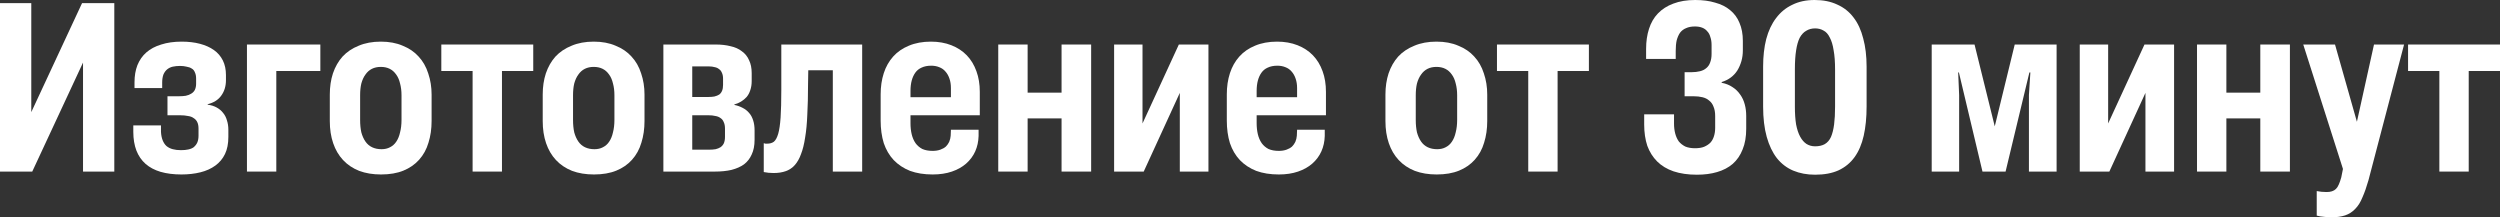 <?xml version="1.0" encoding="UTF-8"?> <svg xmlns="http://www.w3.org/2000/svg" viewBox="0 0 207.775 18.06" fill="none"><rect x="0" y="0" width="207.775" height="18.06" fill="#333333" stroke="none"/><path d="M2.68 14.26H0V0.26H2.6V9.32L6.82 0.26H9.5V14.26H6.9V5.2L2.68 14.26Z" fill="white"></path><path d="M15.079 14.5C14.426 14.5 13.846 14.427 13.339 14.28C12.846 14.133 12.433 13.913 12.099 13.62C11.766 13.327 11.513 12.96 11.339 12.52C11.166 12.067 11.079 11.547 11.079 10.96V10.42H13.379V10.96C13.393 11.227 13.439 11.46 13.519 11.66C13.599 11.86 13.706 12.02 13.839 12.14C13.986 12.26 14.159 12.347 14.359 12.4C14.559 12.453 14.786 12.48 15.039 12.48C15.279 12.48 15.486 12.46 15.659 12.42C15.846 12.38 15.999 12.313 16.119 12.22C16.239 12.113 16.333 11.987 16.399 11.84C16.466 11.68 16.499 11.493 16.499 11.28V10.7C16.499 10.473 16.466 10.293 16.399 10.16C16.333 10.013 16.233 9.9 16.099 9.82C15.979 9.727 15.819 9.667 15.619 9.64C15.433 9.6 15.219 9.58 14.979 9.58H13.919V8H14.859C15.073 8 15.266 7.987 15.439 7.96C15.626 7.92 15.779 7.86 15.899 7.78C16.033 7.7 16.133 7.593 16.199 7.46C16.266 7.313 16.299 7.147 16.299 6.96V6.54C16.299 6.327 16.266 6.153 16.199 6.02C16.146 5.873 16.059 5.767 15.939 5.7C15.819 5.62 15.673 5.567 15.499 5.54C15.339 5.5 15.159 5.48 14.959 5.48C14.746 5.48 14.546 5.5 14.359 5.54C14.186 5.58 14.033 5.653 13.899 5.76C13.766 5.867 13.659 6.013 13.579 6.2C13.513 6.387 13.479 6.607 13.479 6.86V7.32H11.179V6.84C11.179 6.307 11.259 5.833 11.419 5.42C11.593 4.993 11.839 4.64 12.159 4.36C12.493 4.067 12.906 3.847 13.399 3.7C13.893 3.54 14.459 3.46 15.099 3.46C15.659 3.46 16.166 3.52 16.619 3.64C17.073 3.76 17.459 3.933 17.779 4.16C18.099 4.387 18.346 4.673 18.519 5.02C18.693 5.367 18.779 5.773 18.779 6.24V6.66C18.779 7.167 18.646 7.6 18.379 7.96C18.126 8.307 17.753 8.54 17.259 8.66V8.7C17.553 8.74 17.806 8.82 18.019 8.94C18.233 9.06 18.406 9.207 18.539 9.38C18.686 9.553 18.793 9.76 18.859 10C18.939 10.24 18.979 10.5 18.979 10.78V11.38C18.979 11.94 18.886 12.413 18.699 12.8C18.513 13.187 18.246 13.507 17.899 13.76C17.553 14.013 17.139 14.2 16.659 14.32C16.179 14.44 15.653 14.5 15.079 14.5Z" fill="white"></path><path d="M22.964 14.26H20.524V3.7H26.624V5.9H22.964V14.26Z" fill="white"></path><path d="M31.67 14.5C30.99 14.5 30.383 14.4 29.85 14.2C29.316 13.987 28.87 13.687 28.51 13.3C28.15 12.913 27.876 12.447 27.69 11.9C27.503 11.353 27.41 10.74 27.41 10.06V7.86C27.41 7.22 27.496 6.633 27.67 6.1C27.856 5.553 28.123 5.087 28.47 4.7C28.83 4.313 29.276 4.013 29.81 3.8C30.343 3.573 30.956 3.46 31.65 3.46C32.343 3.46 32.95 3.573 33.47 3.8C34.003 4.013 34.443 4.313 34.79 4.7C35.15 5.087 35.416 5.553 35.59 6.1C35.776 6.647 35.87 7.233 35.87 7.86V10.06C35.87 10.713 35.783 11.313 35.61 11.86C35.45 12.407 35.19 12.88 34.83 13.28C34.483 13.667 34.05 13.967 33.53 14.18C33.01 14.393 32.39 14.5 31.67 14.5ZM31.71 12.4C31.976 12.4 32.21 12.347 32.41 12.24C32.623 12.133 32.796 11.98 32.93 11.78C33.076 11.567 33.183 11.307 33.25 11C33.33 10.693 33.37 10.347 33.37 9.96V7.92C33.37 7.56 33.33 7.233 33.25 6.94C33.183 6.647 33.076 6.4 32.93 6.2C32.783 5.987 32.603 5.827 32.39 5.72C32.176 5.613 31.93 5.56 31.65 5.56C31.37 5.56 31.123 5.613 30.91 5.72C30.696 5.827 30.516 5.987 30.37 6.2C30.223 6.4 30.11 6.647 30.03 6.94C29.963 7.22 29.93 7.547 29.93 7.92V9.98C29.93 10.353 29.963 10.693 30.03 11C30.11 11.293 30.223 11.547 30.37 11.76C30.516 11.973 30.703 12.133 30.93 12.24C31.156 12.347 31.416 12.4 31.71 12.4Z" fill="white"></path><path d="M41.718 14.26H39.278V5.9H36.678V3.7H44.318V5.9H41.718V14.26Z" fill="white"></path><path d="M49.365 14.5C48.685 14.5 48.078 14.4 47.545 14.2C47.012 13.987 46.565 13.687 46.205 13.3C45.845 12.913 45.572 12.447 45.385 11.9C45.198 11.353 45.105 10.74 45.105 10.06V7.86C45.105 7.22 45.192 6.633 45.365 6.1C45.552 5.553 45.818 5.087 46.165 4.7C46.525 4.313 46.972 4.013 47.505 3.8C48.038 3.573 48.652 3.46 49.345 3.46C50.038 3.46 50.645 3.573 51.165 3.8C51.698 4.013 52.138 4.313 52.485 4.7C52.845 5.087 53.112 5.553 53.285 6.1C53.472 6.647 53.565 7.233 53.565 7.86V10.06C53.565 10.713 53.478 11.313 53.305 11.86C53.145 12.407 52.885 12.88 52.525 13.28C52.178 13.667 51.745 13.967 51.225 14.18C50.705 14.393 50.085 14.5 49.365 14.5ZM49.405 12.4C49.672 12.4 49.905 12.347 50.105 12.24C50.318 12.133 50.492 11.98 50.625 11.78C50.772 11.567 50.878 11.307 50.945 11C51.025 10.693 51.065 10.347 51.065 9.96V7.92C51.065 7.56 51.025 7.233 50.945 6.94C50.878 6.647 50.772 6.4 50.625 6.2C50.478 5.987 50.298 5.827 50.085 5.72C49.872 5.613 49.625 5.56 49.345 5.56C49.065 5.56 48.818 5.613 48.605 5.72C48.392 5.827 48.212 5.987 48.065 6.2C47.918 6.4 47.805 6.647 47.725 6.94C47.658 7.22 47.625 7.547 47.625 7.92V9.98C47.625 10.353 47.658 10.693 47.725 11C47.805 11.293 47.918 11.547 48.065 11.76C48.212 11.973 48.398 12.133 48.625 12.24C48.852 12.347 49.112 12.4 49.405 12.4Z" fill="white"></path><path d="M59.413 14.26H55.133V3.7H59.493C59.947 3.7 60.353 3.747 60.714 3.84C61.087 3.92 61.4 4.06 61.654 4.26C61.92 4.447 62.12 4.693 62.253 5C62.4 5.293 62.473 5.653 62.473 6.08V6.74C62.473 7.02 62.433 7.273 62.354 7.5C62.287 7.713 62.187 7.9 62.053 8.06C61.92 8.207 61.767 8.333 61.593 8.44C61.42 8.547 61.233 8.627 61.033 8.68V8.72C61.287 8.773 61.513 8.853 61.713 8.96C61.927 9.067 62.107 9.207 62.253 9.38C62.4 9.54 62.513 9.747 62.594 10C62.673 10.24 62.713 10.52 62.713 10.84V11.62C62.713 12.1 62.633 12.507 62.473 12.84C62.327 13.173 62.114 13.447 61.833 13.66C61.553 13.86 61.207 14.013 60.793 14.12C60.393 14.213 59.933 14.26 59.413 14.26ZM57.533 9.58V12.44H58.933C59.134 12.44 59.314 12.427 59.473 12.4C59.633 12.36 59.767 12.307 59.873 12.24C59.993 12.16 60.087 12.053 60.153 11.92C60.22 11.773 60.254 11.593 60.254 11.38V10.7C60.254 10.473 60.22 10.293 60.153 10.16C60.1 10.013 60.014 9.9 59.893 9.82C59.773 9.727 59.627 9.667 59.453 9.64C59.293 9.6 59.107 9.58 58.894 9.58H57.533ZM57.533 5.52V8.06H58.874C59.06 8.06 59.227 8.047 59.373 8.02C59.533 7.98 59.667 7.927 59.773 7.86C59.88 7.78 59.96 7.673 60.014 7.54C60.067 7.407 60.093 7.247 60.093 7.06V6.54C60.093 6.34 60.06 6.173 59.993 6.04C59.94 5.907 59.86 5.807 59.753 5.74C59.66 5.66 59.54 5.607 59.393 5.58C59.26 5.54 59.107 5.52 58.933 5.52H57.533Z" fill="white"></path><path d="M64.295 14.38C64.149 14.38 64.009 14.373 63.875 14.36C63.742 14.347 63.609 14.327 63.476 14.3V11.9C63.516 11.913 63.562 11.927 63.615 11.94C63.669 11.94 63.716 11.94 63.756 11.94C63.982 11.94 64.169 11.887 64.315 11.78C64.462 11.66 64.582 11.44 64.676 11.12C64.769 10.8 64.836 10.347 64.876 9.76C64.915 9.173 64.935 8.407 64.935 7.46V3.7H71.655V14.26H69.215V5.84H67.176L67.156 7.04C67.156 7.973 67.135 8.8 67.095 9.52C67.069 10.24 67.009 10.873 66.916 11.42C66.835 11.967 66.722 12.427 66.575 12.8C66.442 13.173 66.269 13.48 66.056 13.72C65.855 13.947 65.609 14.113 65.316 14.22C65.022 14.327 64.682 14.38 64.295 14.38Z" fill="white"></path><path d="M77.511 14.5C76.804 14.5 76.178 14.4 75.631 14.2C75.097 13.987 74.644 13.687 74.271 13.3C73.911 12.913 73.638 12.447 73.451 11.9C73.278 11.34 73.191 10.713 73.191 10.02V7.84C73.191 7.2 73.278 6.613 73.451 6.08C73.624 5.547 73.884 5.087 74.231 4.7C74.578 4.313 75.011 4.013 75.531 3.8C76.064 3.573 76.678 3.46 77.371 3.46C77.998 3.46 78.564 3.56 79.071 3.76C79.578 3.96 80.004 4.24 80.351 4.6C80.698 4.96 80.964 5.4 81.151 5.92C81.338 6.427 81.431 7 81.431 7.64V9.58H75.131V8.08H79.031V7.32C79.031 7.027 78.991 6.767 78.911 6.54C78.831 6.3 78.718 6.1 78.571 5.94C78.438 5.78 78.264 5.66 78.051 5.58C77.851 5.5 77.631 5.46 77.391 5.46C77.084 5.46 76.818 5.513 76.591 5.62C76.378 5.713 76.204 5.853 76.071 6.04C75.938 6.227 75.838 6.447 75.771 6.7C75.704 6.953 75.671 7.24 75.671 7.56V10.24C75.671 10.573 75.704 10.88 75.771 11.16C75.838 11.44 75.944 11.687 76.091 11.9C76.237 12.1 76.424 12.26 76.651 12.38C76.891 12.487 77.178 12.54 77.511 12.54C77.751 12.54 77.964 12.507 78.151 12.44C78.338 12.373 78.491 12.287 78.611 12.18C78.731 12.06 78.824 11.927 78.891 11.78C78.958 11.62 78.998 11.453 79.011 11.28L79.031 10.78H81.331V11.3C81.317 11.767 81.224 12.193 81.051 12.58C80.878 12.967 80.624 13.307 80.291 13.6C79.971 13.88 79.578 14.1 79.111 14.26C78.644 14.42 78.111 14.5 77.511 14.5Z" fill="white"></path><path d="M85.406 14.26H82.965V3.7H85.406V7.7H88.226V3.7H90.685V14.26H88.226V9.84H85.406V14.26Z" fill="white"></path><path d="M95.054 14.26H92.594V3.7H94.954V10.26L97.974 3.7H100.434V14.26H98.054V7.72L95.054 14.26Z" fill="white"></path><path d="M106.28 14.5C105.574 14.5 104.947 14.4 104.401 14.2C103.867 13.987 103.414 13.687 103.04 13.3C102.68 12.913 102.407 12.447 102.22 11.9C102.047 11.34 101.96 10.713 101.96 10.02V7.84C101.96 7.2 102.047 6.613 102.22 6.08C102.394 5.547 102.654 5.087 103.001 4.7C103.347 4.313 103.78 4.013 104.3 3.8C104.834 3.573 105.447 3.46 106.14 3.46C106.767 3.46 107.334 3.56 107.841 3.76C108.347 3.96 108.774 4.24 109.12 4.6C109.467 4.96 109.734 5.4 109.921 5.92C110.107 6.427 110.2 7 110.2 7.64V9.58H103.901V8.08H107.801V7.32C107.801 7.027 107.76 6.767 107.68 6.54C107.601 6.3 107.487 6.1 107.341 5.94C107.207 5.78 107.034 5.66 106.82 5.58C106.62 5.5 106.4 5.46 106.16 5.46C105.854 5.46 105.587 5.513 105.36 5.62C105.147 5.713 104.974 5.853 104.841 6.04C104.707 6.227 104.607 6.447 104.54 6.7C104.474 6.953 104.44 7.24 104.44 7.56V10.24C104.44 10.573 104.474 10.88 104.54 11.16C104.607 11.44 104.714 11.687 104.861 11.9C105.007 12.1 105.194 12.26 105.42 12.38C105.66 12.487 105.947 12.54 106.28 12.54C106.52 12.54 106.734 12.507 106.921 12.44C107.107 12.373 107.26 12.287 107.381 12.18C107.5 12.06 107.594 11.927 107.66 11.78C107.727 11.62 107.767 11.453 107.78 11.28L107.801 10.78H110.1V11.3C110.087 11.767 109.994 12.193 109.82 12.58C109.647 12.967 109.394 13.307 109.06 13.6C108.741 13.88 108.347 14.1 107.881 14.26C107.414 14.42 106.881 14.5 106.28 14.5Z" fill="white"></path><path d="M119.404 14.5C118.724 14.5 118.117 14.4 117.584 14.2C117.051 13.987 116.604 13.687 116.244 13.3C115.884 12.913 115.611 12.447 115.424 11.9C115.237 11.353 115.144 10.74 115.144 10.06V7.86C115.144 7.22 115.231 6.633 115.404 6.1C115.591 5.553 115.857 5.087 116.204 4.7C116.564 4.313 117.011 4.013 117.544 3.8C118.077 3.573 118.691 3.46 119.384 3.46C120.077 3.46 120.684 3.573 121.204 3.8C121.738 4.013 122.177 4.313 122.524 4.7C122.884 5.087 123.151 5.553 123.324 6.1C123.511 6.647 123.604 7.233 123.604 7.86V10.06C123.604 10.713 123.517 11.313 123.344 11.86C123.184 12.407 122.924 12.88 122.564 13.28C122.217 13.667 121.784 13.967 121.264 14.18C120.744 14.393 120.124 14.5 119.404 14.5ZM119.444 12.4C119.711 12.4 119.944 12.347 120.144 12.24C120.357 12.133 120.531 11.98 120.664 11.78C120.811 11.567 120.917 11.307 120.984 11C121.064 10.693 121.104 10.347 121.104 9.96V7.92C121.104 7.56 121.064 7.233 120.984 6.94C120.917 6.647 120.811 6.4 120.664 6.2C120.517 5.987 120.337 5.827 120.124 5.72C119.911 5.613 119.664 5.56 119.384 5.56C119.104 5.56 118.857 5.613 118.644 5.72C118.431 5.827 118.251 5.987 118.104 6.2C117.957 6.4 117.844 6.647 117.764 6.94C117.697 7.22 117.664 7.547 117.664 7.92V9.98C117.664 10.353 117.697 10.693 117.764 11C117.844 11.293 117.957 11.547 118.104 11.76C118.251 11.973 118.437 12.133 118.664 12.24C118.891 12.347 119.151 12.4 119.444 12.4Z" fill="white"></path><path d="M129.452 14.26H127.013V5.9H124.413V3.7H132.053V5.9H129.452V14.26Z" fill="white"></path><path d="M141.028 14.52C140.295 14.52 139.648 14.427 139.088 14.24C138.542 14.053 138.089 13.78 137.728 13.42C137.368 13.06 137.095 12.627 136.908 12.12C136.735 11.6 136.648 11.007 136.648 10.34V9.5H139.128V10.28C139.128 10.573 139.162 10.847 139.228 11.1C139.295 11.353 139.395 11.573 139.529 11.76C139.675 11.933 139.855 12.073 140.068 12.18C140.295 12.273 140.562 12.32 140.869 12.32C141.175 12.32 141.428 12.28 141.628 12.2C141.842 12.107 142.015 11.993 142.148 11.86C142.282 11.713 142.382 11.533 142.448 11.32C142.515 11.107 142.548 10.873 142.548 10.62V9.64C142.548 9.333 142.502 9.073 142.408 8.86C142.328 8.647 142.208 8.48 142.049 8.36C141.902 8.227 141.715 8.133 141.488 8.08C141.275 8.027 141.028 8 140.748 8H140.008V6H140.588C140.842 6 141.075 5.973 141.288 5.92C141.502 5.867 141.675 5.78 141.809 5.66C141.955 5.54 142.062 5.387 142.128 5.2C142.208 5 142.249 4.76 142.249 4.48V3.74C142.249 3.487 142.215 3.267 142.148 3.08C142.095 2.88 142.008 2.72 141.888 2.6C141.782 2.467 141.642 2.367 141.468 2.3C141.295 2.233 141.095 2.2 140.869 2.2C140.575 2.2 140.328 2.247 140.128 2.34C139.928 2.42 139.762 2.547 139.628 2.72C139.509 2.893 139.415 3.107 139.348 3.36C139.295 3.6 139.269 3.893 139.269 4.24V4.9H136.808V4.06C136.808 3.447 136.888 2.893 137.048 2.4C137.209 1.893 137.455 1.467 137.788 1.12C138.135 0.76 138.562 0.487 139.069 0.3C139.588 0.1 140.195 0 140.889 0C141.515 0 142.069 0.073 142.548 0.22C143.042 0.353 143.455 0.56 143.788 0.84C144.135 1.12 144.395 1.473 144.569 1.9C144.755 2.327 144.848 2.827 144.848 3.4V4.18C144.848 4.5 144.809 4.8 144.728 5.08C144.648 5.36 144.535 5.62 144.388 5.86C144.242 6.087 144.062 6.28 143.848 6.44C143.635 6.6 143.382 6.727 143.088 6.82V6.88C143.435 6.947 143.735 7.067 143.988 7.24C144.242 7.4 144.455 7.607 144.628 7.86C144.802 8.1 144.928 8.373 145.008 8.68C145.088 8.973 145.128 9.293 145.128 9.64V10.7C145.128 11.367 145.029 11.94 144.829 12.42C144.642 12.9 144.369 13.3 144.008 13.62C143.649 13.927 143.215 14.153 142.708 14.3C142.215 14.447 141.655 14.52 141.028 14.52Z" fill="white"></path><path d="M150.853 14.52C150.186 14.52 149.579 14.407 149.033 14.18C148.499 13.953 148.046 13.607 147.673 13.14C147.313 12.673 147.033 12.087 146.833 11.38C146.633 10.66 146.533 9.82 146.533 8.86V5.54C146.533 4.687 146.619 3.92 146.793 3.24C146.979 2.547 147.253 1.967 147.613 1.5C147.973 1.02 148.419 0.653 148.953 0.4C149.486 0.133 150.106 0 150.813 0C151.533 0 152.159 0.127 152.693 0.38C153.239 0.62 153.693 0.98 154.053 1.46C154.413 1.927 154.679 2.507 154.853 3.2C155.039 3.88 155.133 4.66 155.133 5.54V8.86C155.133 9.767 155.053 10.573 154.893 11.28C154.733 11.987 154.479 12.58 154.133 13.06C153.786 13.54 153.339 13.907 152.793 14.16C152.259 14.4 151.613 14.52 150.853 14.52ZM150.853 12.16C151.173 12.16 151.439 12.1 151.653 11.98C151.879 11.847 152.053 11.647 152.173 11.38C152.293 11.1 152.379 10.753 152.433 10.34C152.486 9.927 152.513 9.433 152.513 8.86V5.78C152.513 5.14 152.473 4.607 152.393 4.18C152.326 3.74 152.219 3.387 152.073 3.12C151.939 2.84 151.766 2.647 151.553 2.54C151.353 2.42 151.119 2.36 150.853 2.36C150.573 2.36 150.326 2.427 150.113 2.56C149.899 2.68 149.719 2.873 149.573 3.14C149.439 3.407 149.339 3.76 149.273 4.2C149.206 4.627 149.173 5.147 149.173 5.76V8.86C149.173 9.433 149.206 9.927 149.273 10.34C149.353 10.753 149.466 11.093 149.613 11.36C149.759 11.627 149.933 11.827 150.133 11.96C150.346 12.093 150.586 12.16 150.853 12.16Z" fill="white"></path><path d="M162.824 14.26H160.544V3.7H164.104L165.784 10.5L167.444 3.7H170.924V14.26H168.624V7.9L168.744 6.02H168.663L166.684 14.26H164.764L162.804 6.02H162.744L162.824 7.9V14.26Z" fill="white"></path><path d="M175.308 14.26H172.848V3.7H175.208V10.26L178.228 3.7H180.688V14.26H178.308V7.72L175.308 14.26Z" fill="white"></path><path d="M185.034 14.26H182.594V3.7H185.034V7.7H187.854V3.7H190.314V14.26H187.854V9.84H185.034V14.26Z" fill="white"></path><path d="M193.743 18.06C193.543 18.06 193.343 18.047 193.143 18.02C192.943 18.007 192.743 17.973 192.543 17.92V15.88C192.676 15.907 192.81 15.927 192.943 15.94C193.077 15.953 193.217 15.96 193.363 15.96C193.537 15.96 193.683 15.94 193.803 15.9C193.937 15.86 194.05 15.793 194.143 15.7C194.237 15.607 194.317 15.48 194.383 15.32C194.45 15.173 194.516 14.98 194.583 14.74L194.723 14.04L191.423 3.7H194.063L195.883 10.12L197.303 3.7H199.803L196.843 14.98C196.683 15.54 196.517 16.013 196.343 16.4C196.183 16.8 195.983 17.12 195.743 17.36C195.503 17.613 195.223 17.793 194.903 17.9C194.583 18.007 194.197 18.06 193.743 18.06Z" fill="white"></path><path d="M205.175 14.26H202.735V5.9H200.135V3.7H207.775V5.9H205.175V14.26Z" fill="white"></path></svg> 